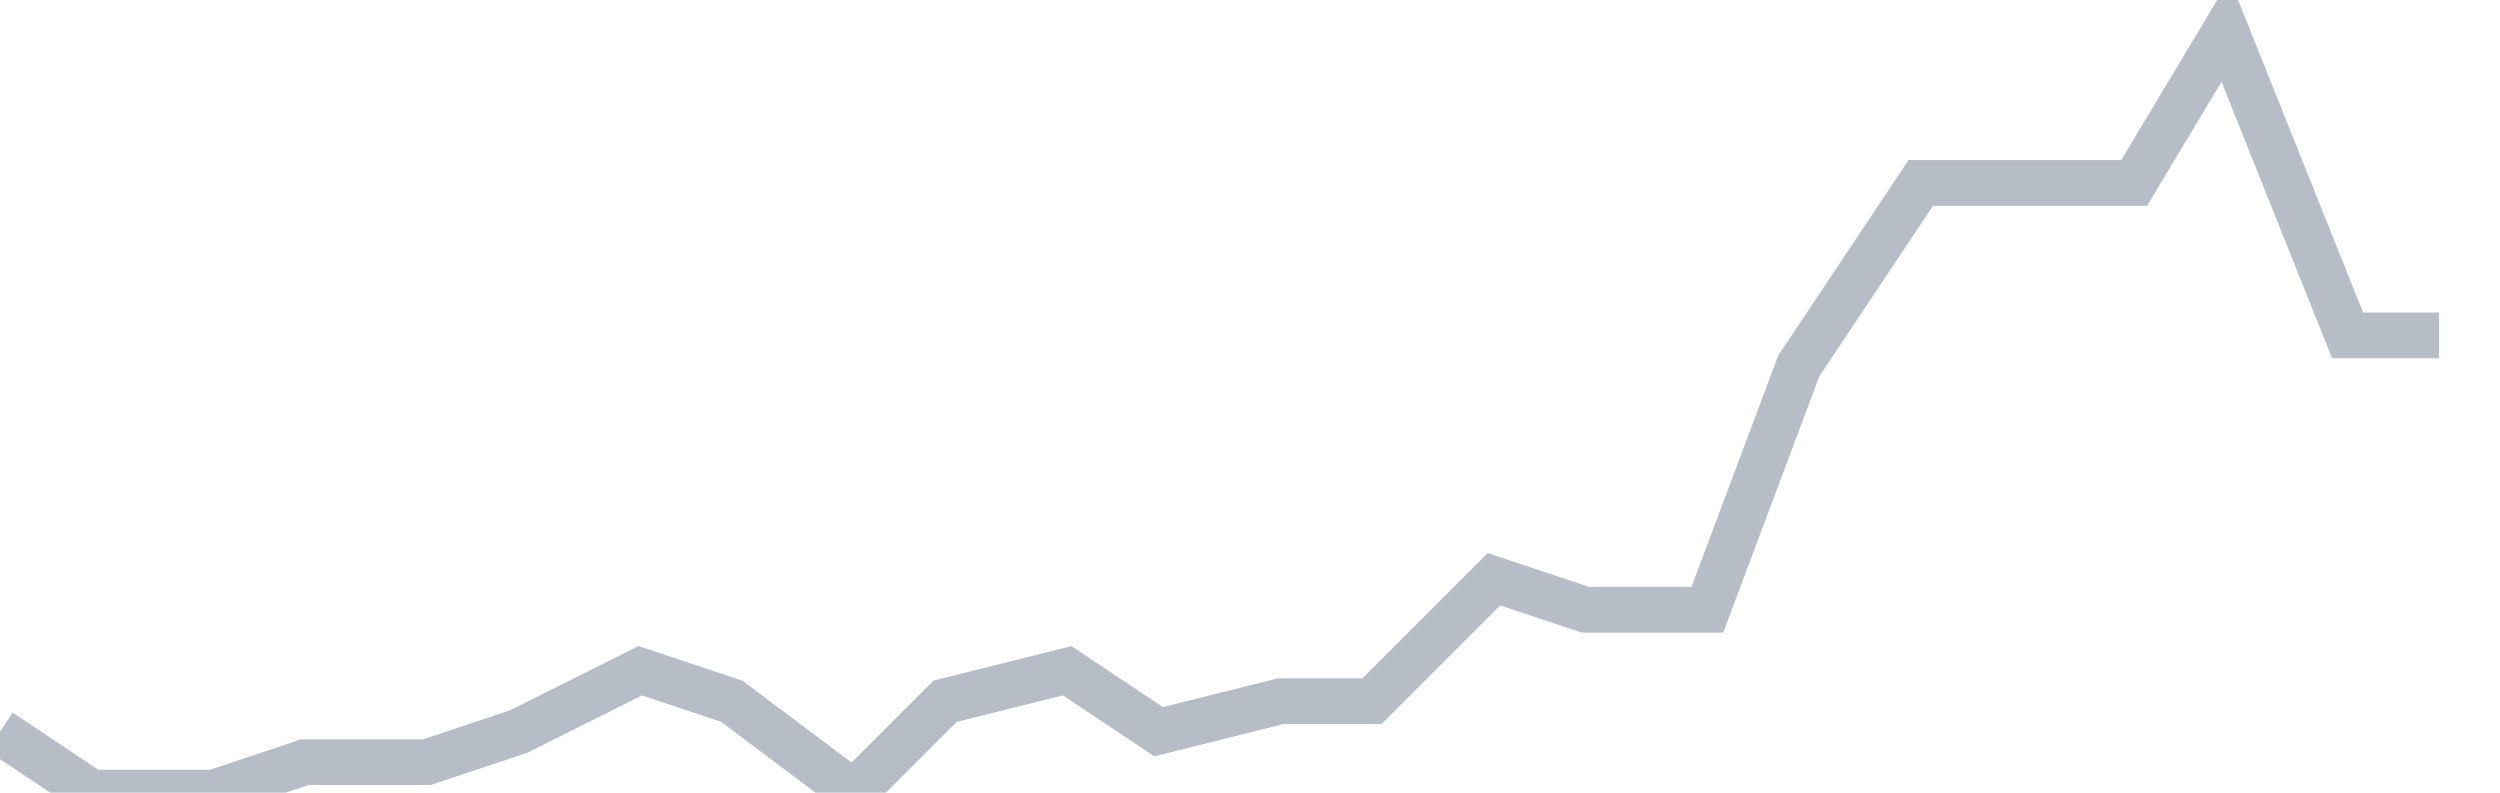<svg width="82" height="26" fill="none" xmlns="http://www.w3.org/2000/svg"><path d="M0 24l3 2h4l3-1h4l3-1 4-2 3 1 4 3 3-3 4-1 3 2 4-1h3l4-4 3 1h4l3-8 4-6h7l3-5 4 10h3" stroke="#B7BDC6" stroke-width="1.5"/></svg>